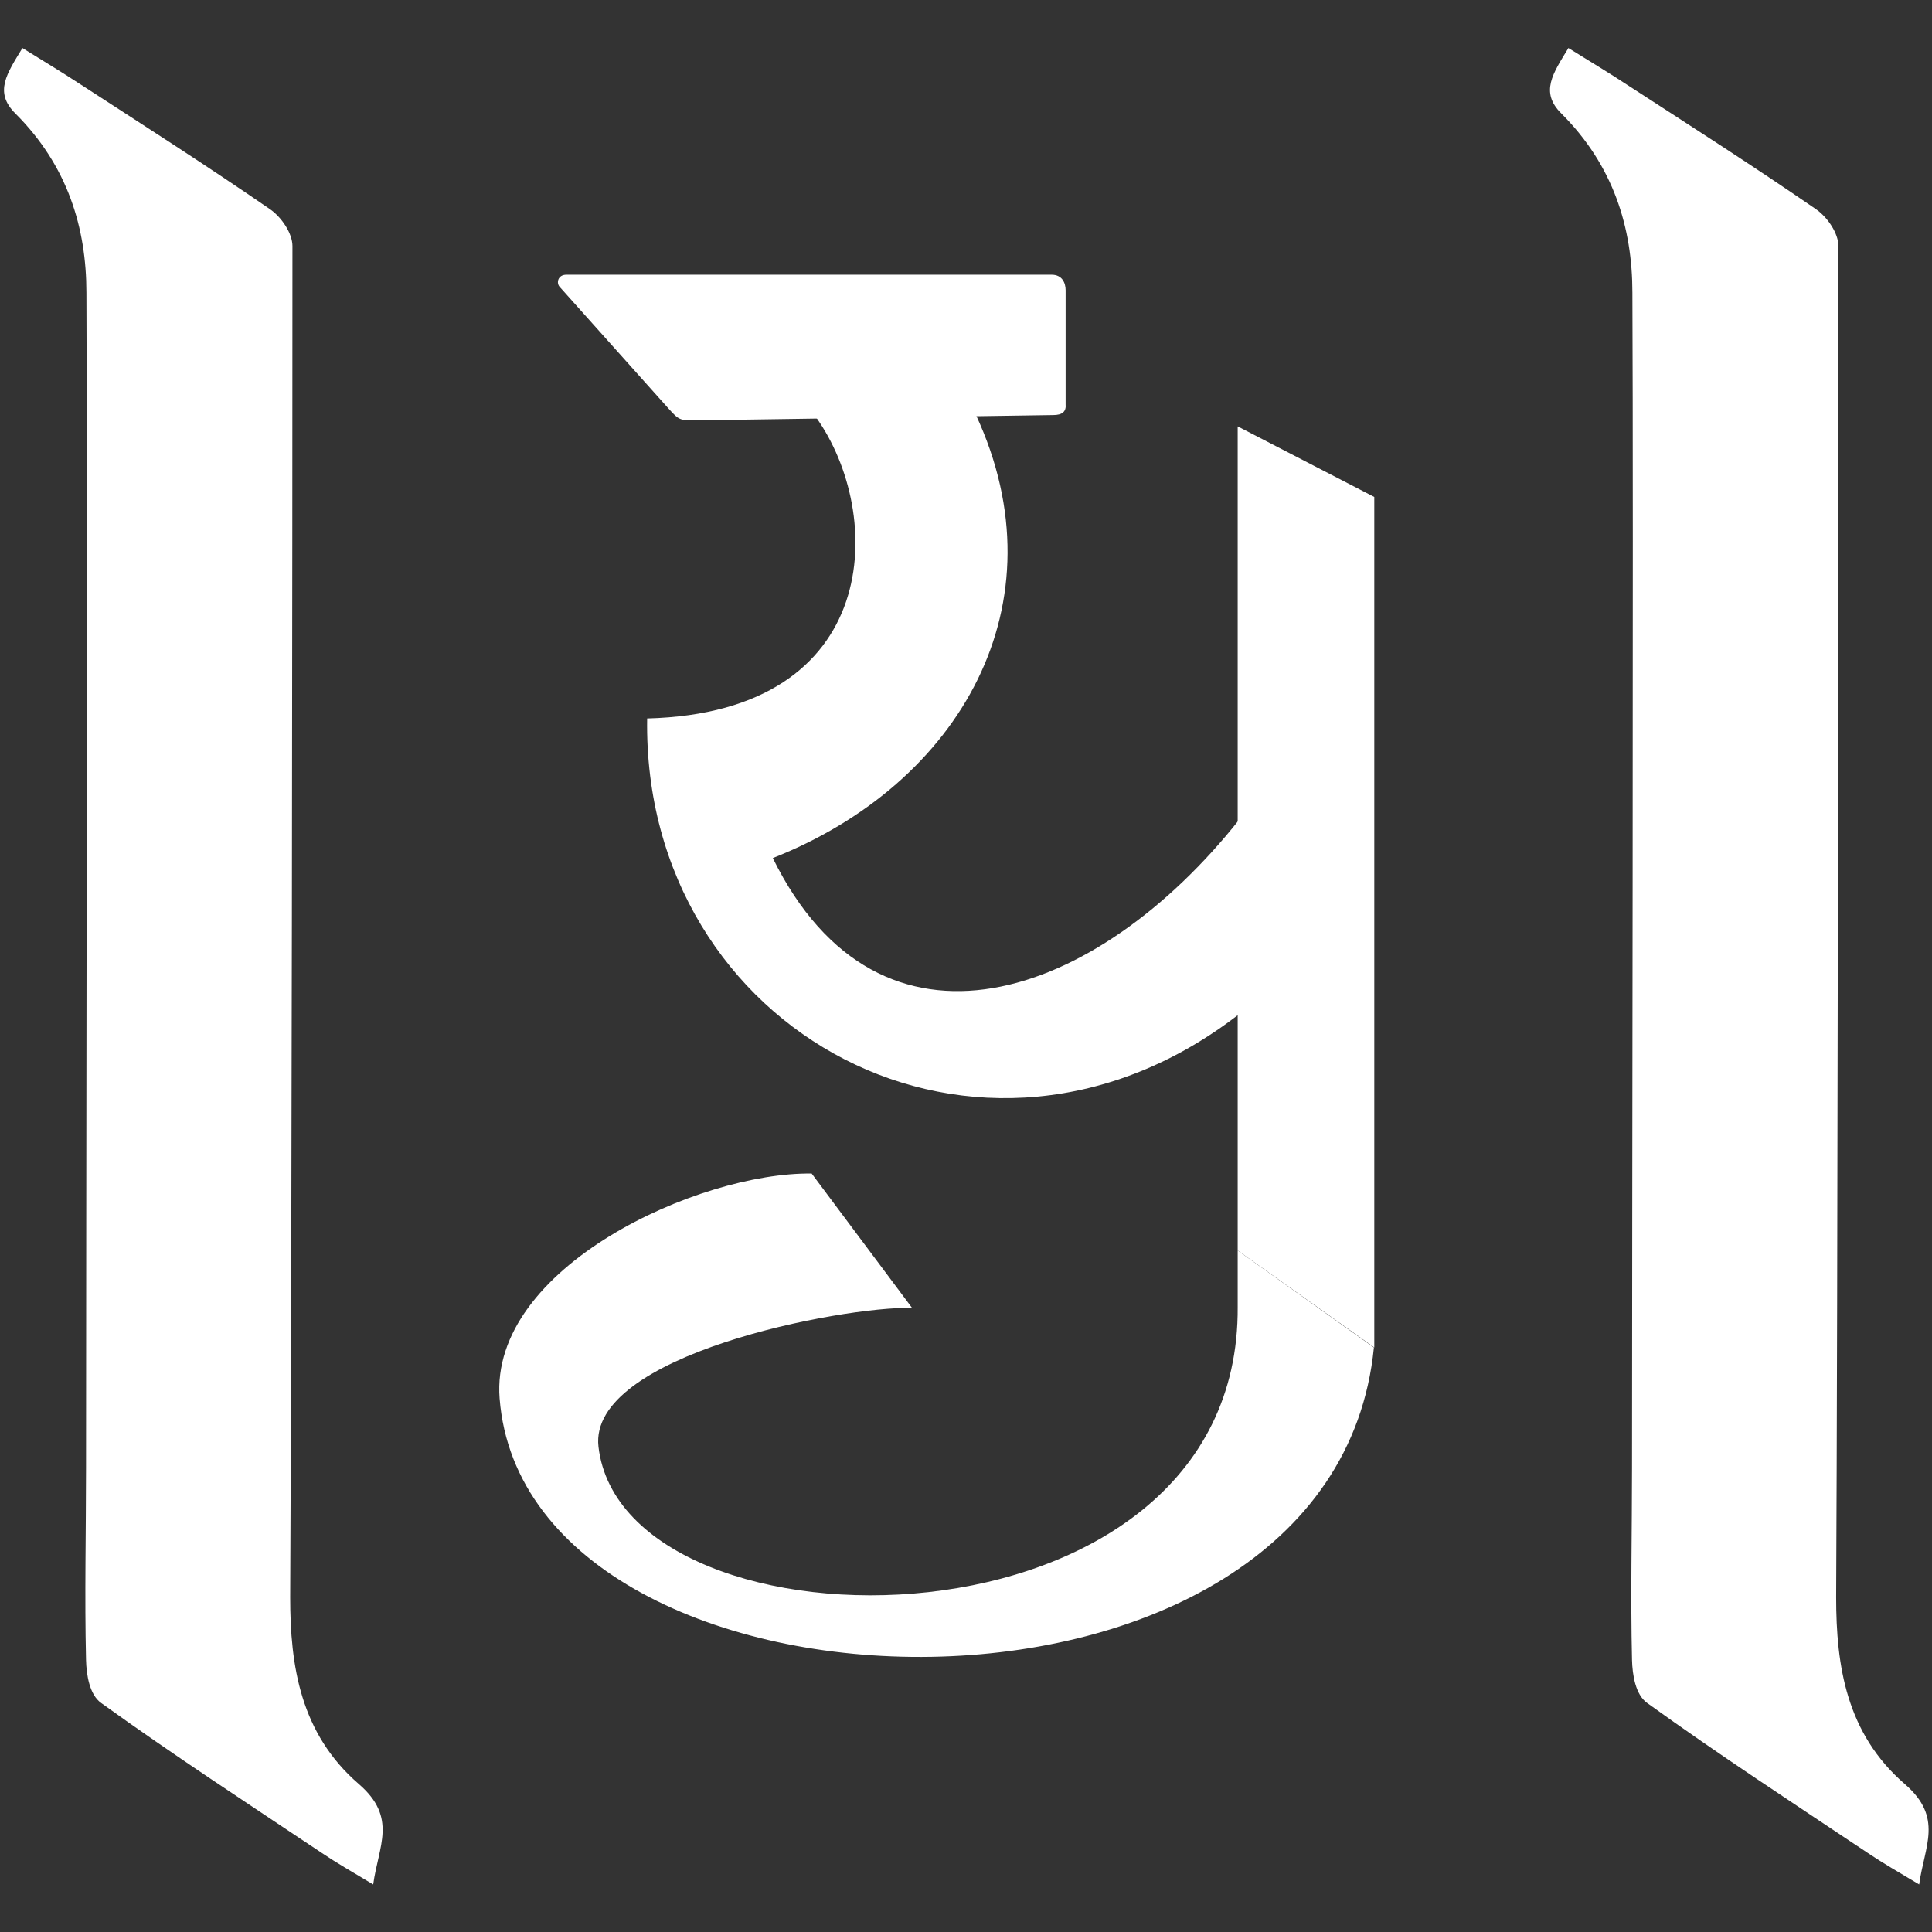 <svg xmlns="http://www.w3.org/2000/svg" id="Layer_1" viewBox="0 0 512 512"><rect x="0" y="0" width="512" height="512" fill="#333333" stroke="none"/><defs><style>      .st0 {        fill-rule: evenodd;      }      .st0, .st1 {        fill: #fff;      }      .st2 {        display: none;        fill: #606060;      }    </style></defs><rect class="st2" x="198" y="261" width="191" height="59"></rect><rect class="st2" x="151" y="329" width="180" height="70"></rect><g><g><path class="st0" d="M158.6,383.4c-2.8-24.3,64.3-37.2,83.1-36.8l-26.6-35.6c-29.9-.4-85.4,24.8-82.7,59.6,7.1,90.6,220.8,96.5,231.7-13.5l-36.1-25.7v14.9c.7,94.7-162.7,94.6-169.4,37.1"></path><g><path class="st1" d="M328.7,268.5c-68.7,53.6-158.5,5.1-157.2-78.1,62.7-1.6,63-54.4,44.7-79.9l42.4-.6c23.3,50.1-4.1,97.9-53.8,117.5,28.4,57.7,85.8,37.6,123.7-10.3v51.5Z"></path><path class="st0" d="M279.1,110l-94.6,1.4c-4.4,0-4.5,0-7.4-3.2l-28.8-32.2c-.9-1-.5-3.2,1.8-3.2h128.6c2.8,0,3.7,2.2,3.7,4.1v30.2c.2,2-.9,2.9-3.3,2.9"></path><polygon class="st1" points="328 113 364.2 131.7 364.2 357.1 328 331.4 328 113"></polygon></g></g><path class="st1" d="M5.9,12.7c5.8,3.6,10.8,6.6,15.5,9.7,16.8,10.9,33.7,21.7,50.1,33,3.2,2.2,6,6.5,6,9.8,0,76.9-.2,281.3-.6,358.1,0,18.2,2.7,36.1,18.2,49.5,10.3,8.9,5.2,16.4,3.8,26.6-5.5-3.3-9.7-5.7-13.7-8.4-19.6-13.1-39.4-26-58.4-39.7-3.1-2.2-3.9-7.5-4-11.4-.4-17,0-34,0-51,0-61.3.4-250.1.1-311.3,0-17.3-5-33.7-18.8-47.5-5.8-5.7-2.2-10.7,1.8-17.3Z"></path><path class="st1" d="M415.6,12.7c5.8,3.6,10.8,6.6,15.5,9.7,16.8,10.9,33.7,21.7,50.1,33,3.2,2.2,6,6.5,6,9.8,0,76.9-.2,281.3-.6,358.1,0,18.2,2.7,36.1,18.2,49.5,10.3,8.9,5.2,16.4,3.8,26.6-5.5-3.3-9.7-5.7-13.7-8.4-19.6-13.1-39.4-26-58.4-39.7-3.1-2.2-3.9-7.5-4-11.4-.4-17,0-34,0-51,0-61.3.4-250.1.1-311.3,0-17.3-5-33.7-18.8-47.5-5.8-5.7-2.2-10.7,1.8-17.3Z"></path></g></svg>
